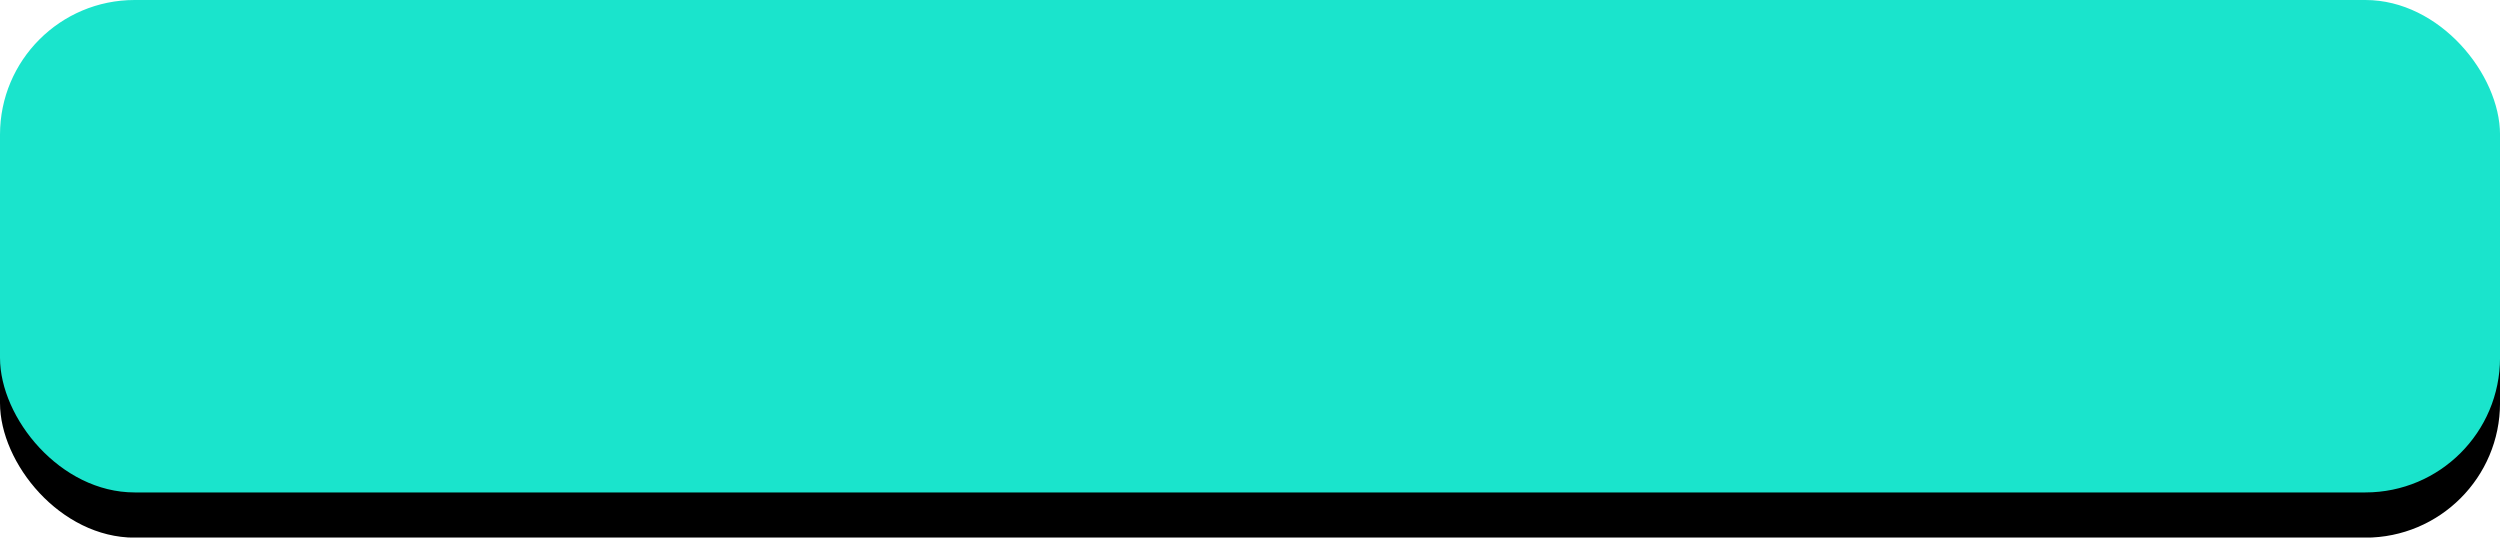 <?xml version="1.0" encoding="UTF-8" standalone="no"?><svg xmlns="http://www.w3.org/2000/svg" xmlns:xlink="http://www.w3.org/1999/xlink" fill="#000000" height="199.6" preserveAspectRatio="xMidYMid meet" version="1" viewBox="0.0 0.0 928.3 199.6" width="928.3" zoomAndPan="magnify"><g><g><g><g id="change1_1"><rect fill="#000000" height="182.85" rx="50" ry="50" width="928.31" y="16.79"/></g><g id="change2_1"><rect fill="#1ae4cc" height="182.85" rx="50" ry="50" width="928.31"/></g></g></g></g></svg>